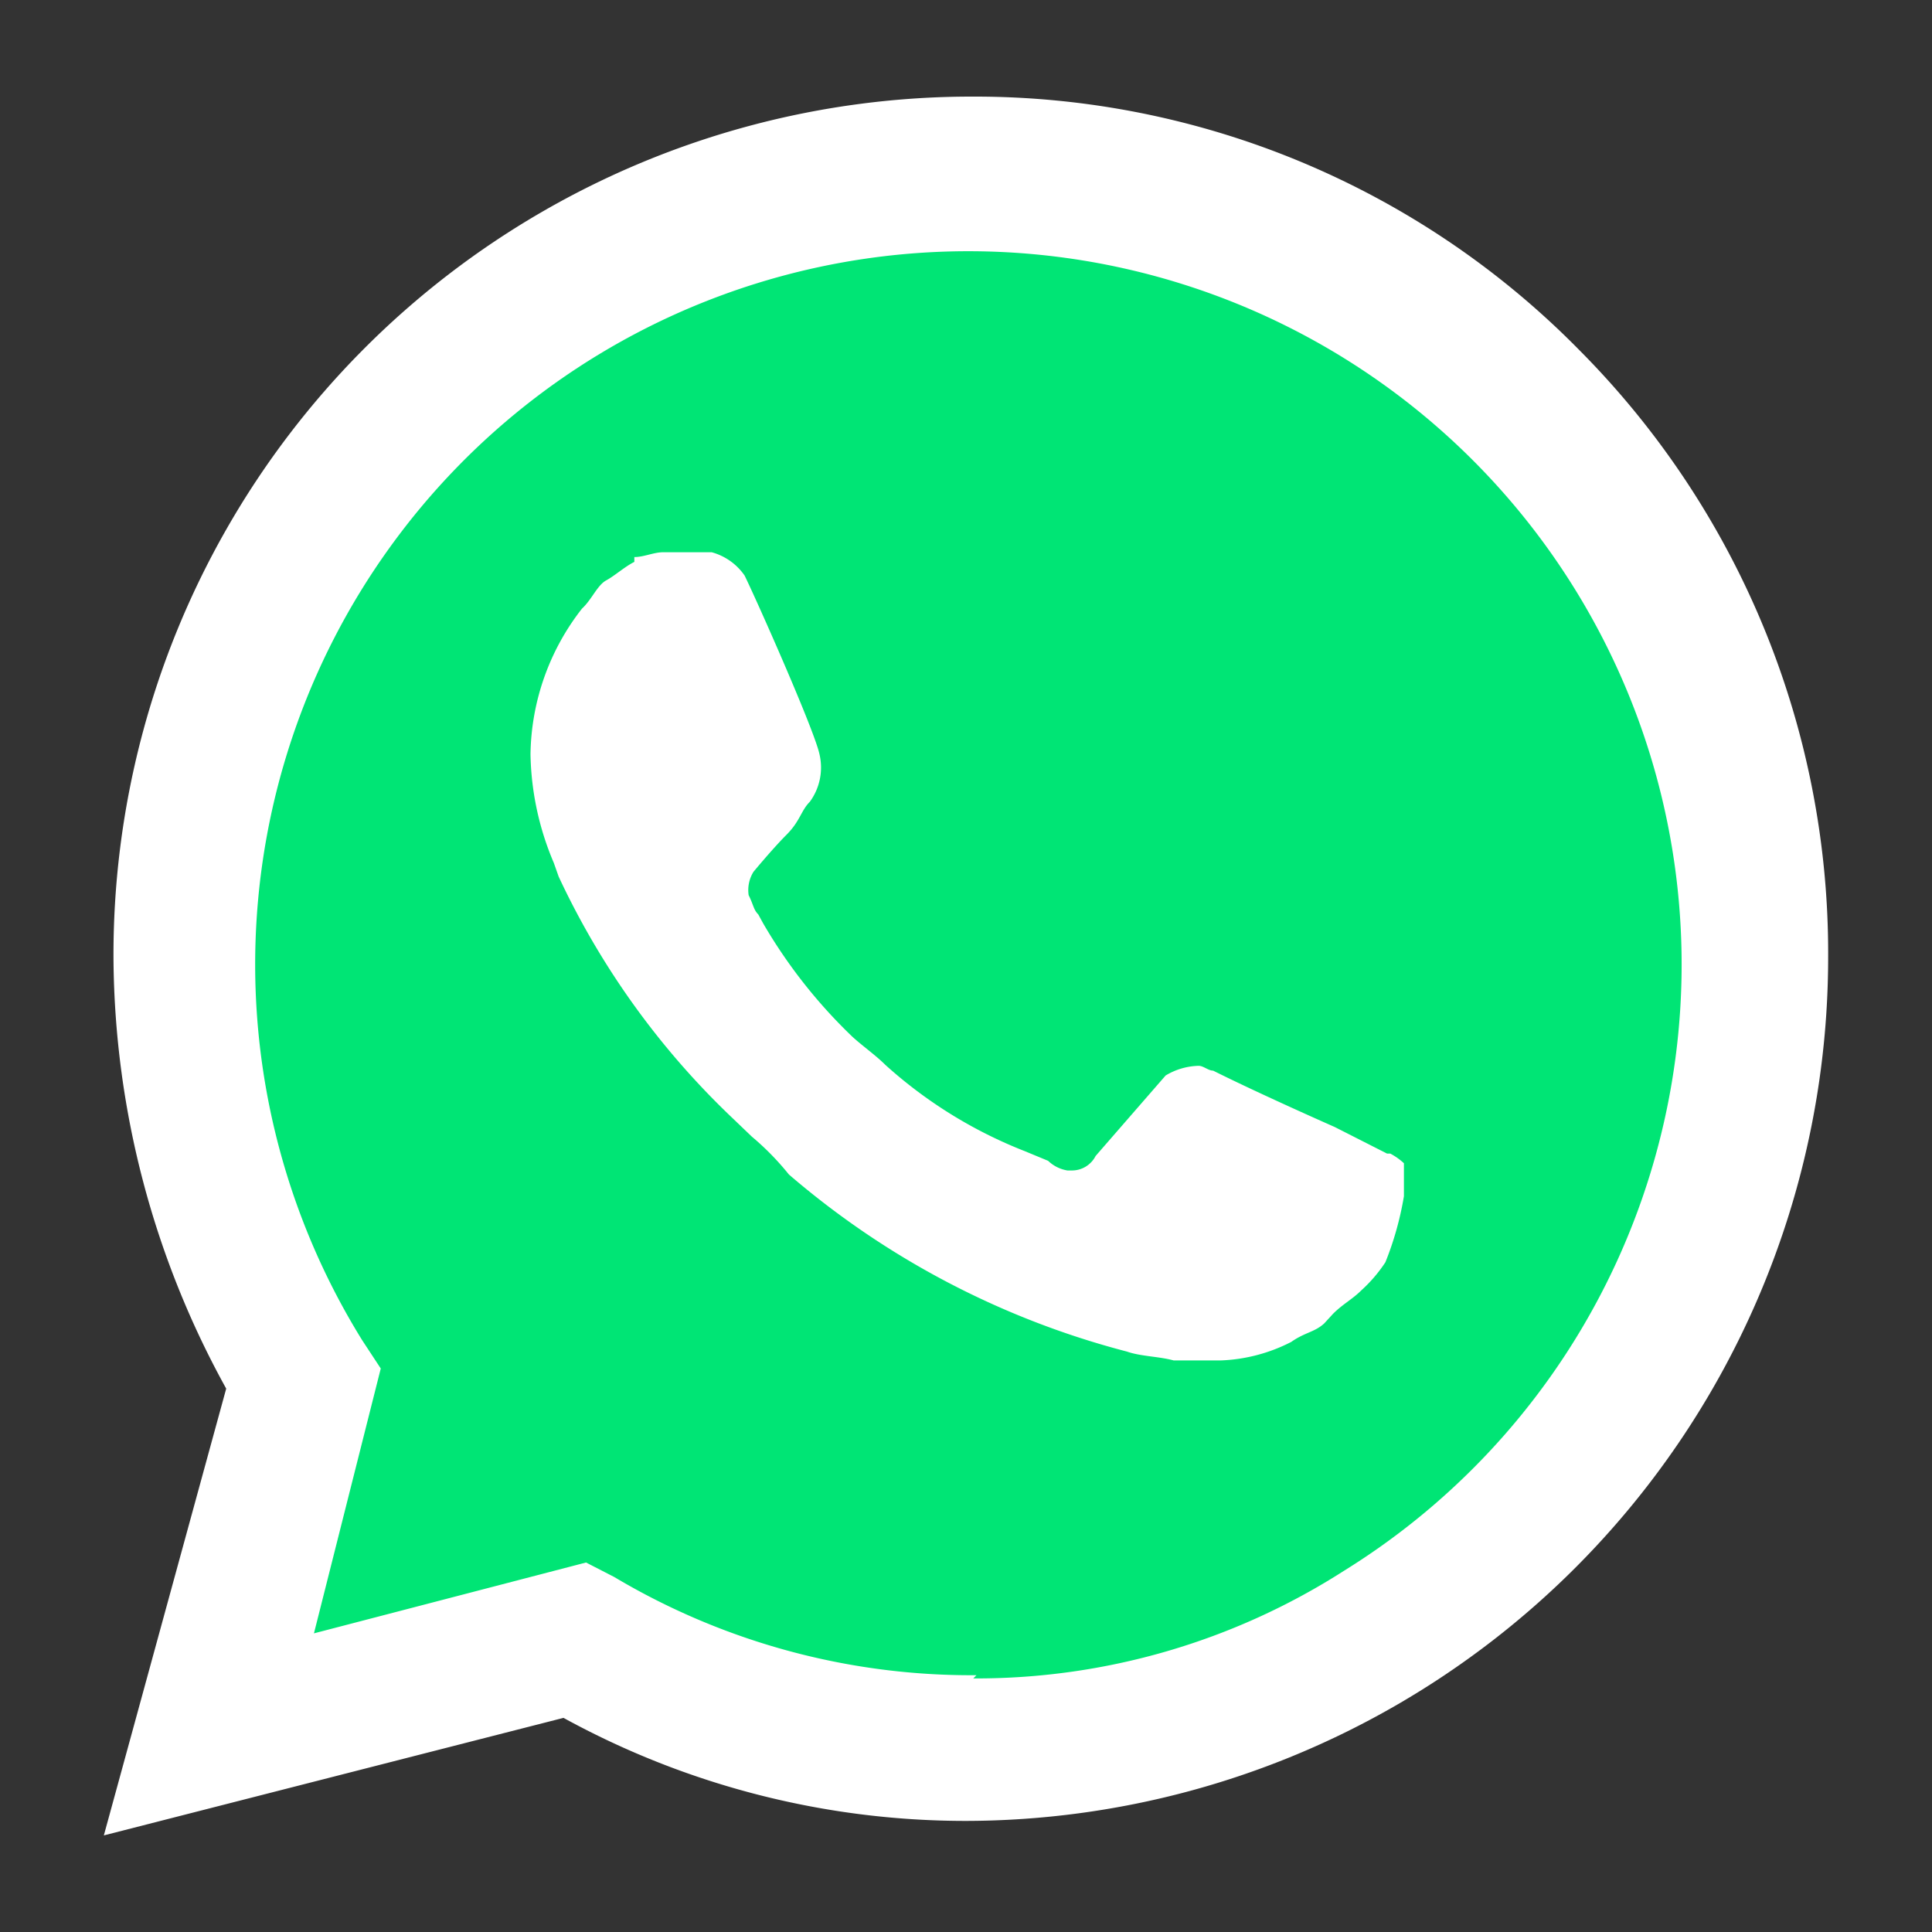<svg xmlns="http://www.w3.org/2000/svg" xmlns:xlink="http://www.w3.org/1999/xlink" width="24" height="24" viewBox="0 0 24 24"><rect x="0" y="0" width="24" height="24" fill="#333333" stroke="none"/><defs><clipPath id="a"><rect x="1.29" y="1.2" width="21.42" height="21.6" style="fill:none"/></clipPath></defs><g style="clip-path:url(#a)"><path d="M7,19.76l.35.18A9.19,9.19,0,0,0,12,21.22a9.33,9.33,0,0,0,6.6-15.93A9.28,9.28,0,0,0,2.75,11.94a9.5,9.5,0,0,0,1.4,4.9l.23.35-.93,3.45Z" style="fill:#00e575"/><path d="M17.23,14.33,16.58,14s-.93-.41-1.51-.7c-.06,0-.12-.06-.18-.06a.83.83,0,0,0-.41.12l-.87,1a.33.33,0,0,1-.3.18h-.05a.45.45,0,0,1-.24-.12l-.29-.12A5.67,5.67,0,0,1,11,13.23c-.12-.12-.29-.24-.41-.35a6.4,6.4,0,0,1-1.11-1.41l-.06-.11c-.06-.06-.06-.12-.12-.24a.43.43,0,0,1,.06-.29s.24-.29.41-.46.18-.3.29-.41a.72.72,0,0,0,.12-.59c-.06-.29-.76-1.87-.93-2.22a.73.73,0,0,0-.41-.29H8.24c-.12,0-.24.06-.36.06l0,.06c-.12.06-.24.17-.35.23s-.18.24-.3.35a3,3,0,0,0-.64,1.81,3.59,3.59,0,0,0,.29,1.35l.06.17a9.93,9.93,0,0,0,2.16,3l.24.23a3.36,3.36,0,0,1,.46.47A10.49,10.49,0,0,0,14,16.79c.17.06.4.06.58.11h.58a2.08,2.08,0,0,0,.88-.23c.17-.12.29-.12.41-.23l.11-.12c.12-.12.24-.18.35-.29a1.81,1.81,0,0,0,.3-.35,3.93,3.93,0,0,0,.23-.82v-.41a.8.8,0,0,0-.17-.12m-5.14,6.48h0a8.67,8.67,0,0,1-4.5-1.22l-.35-.18-3.38.88L4.73,17l-.23-.35a8.86,8.86,0,1,1,12.2,2.86,8.47,8.47,0,0,1-4.61,1.34M19.62,4.35A10.53,10.53,0,0,0,12.09,1.2,10.66,10.66,0,0,0,1.41,11.94a11.19,11.19,0,0,0,1.4,5.31L1.29,22.8,7,21.34A10.39,10.39,0,0,0,12,22.62,10.73,10.73,0,0,0,22.71,11.88a10.62,10.62,0,0,0-3.09-7.53" style="fill:#fff"/></g></svg>